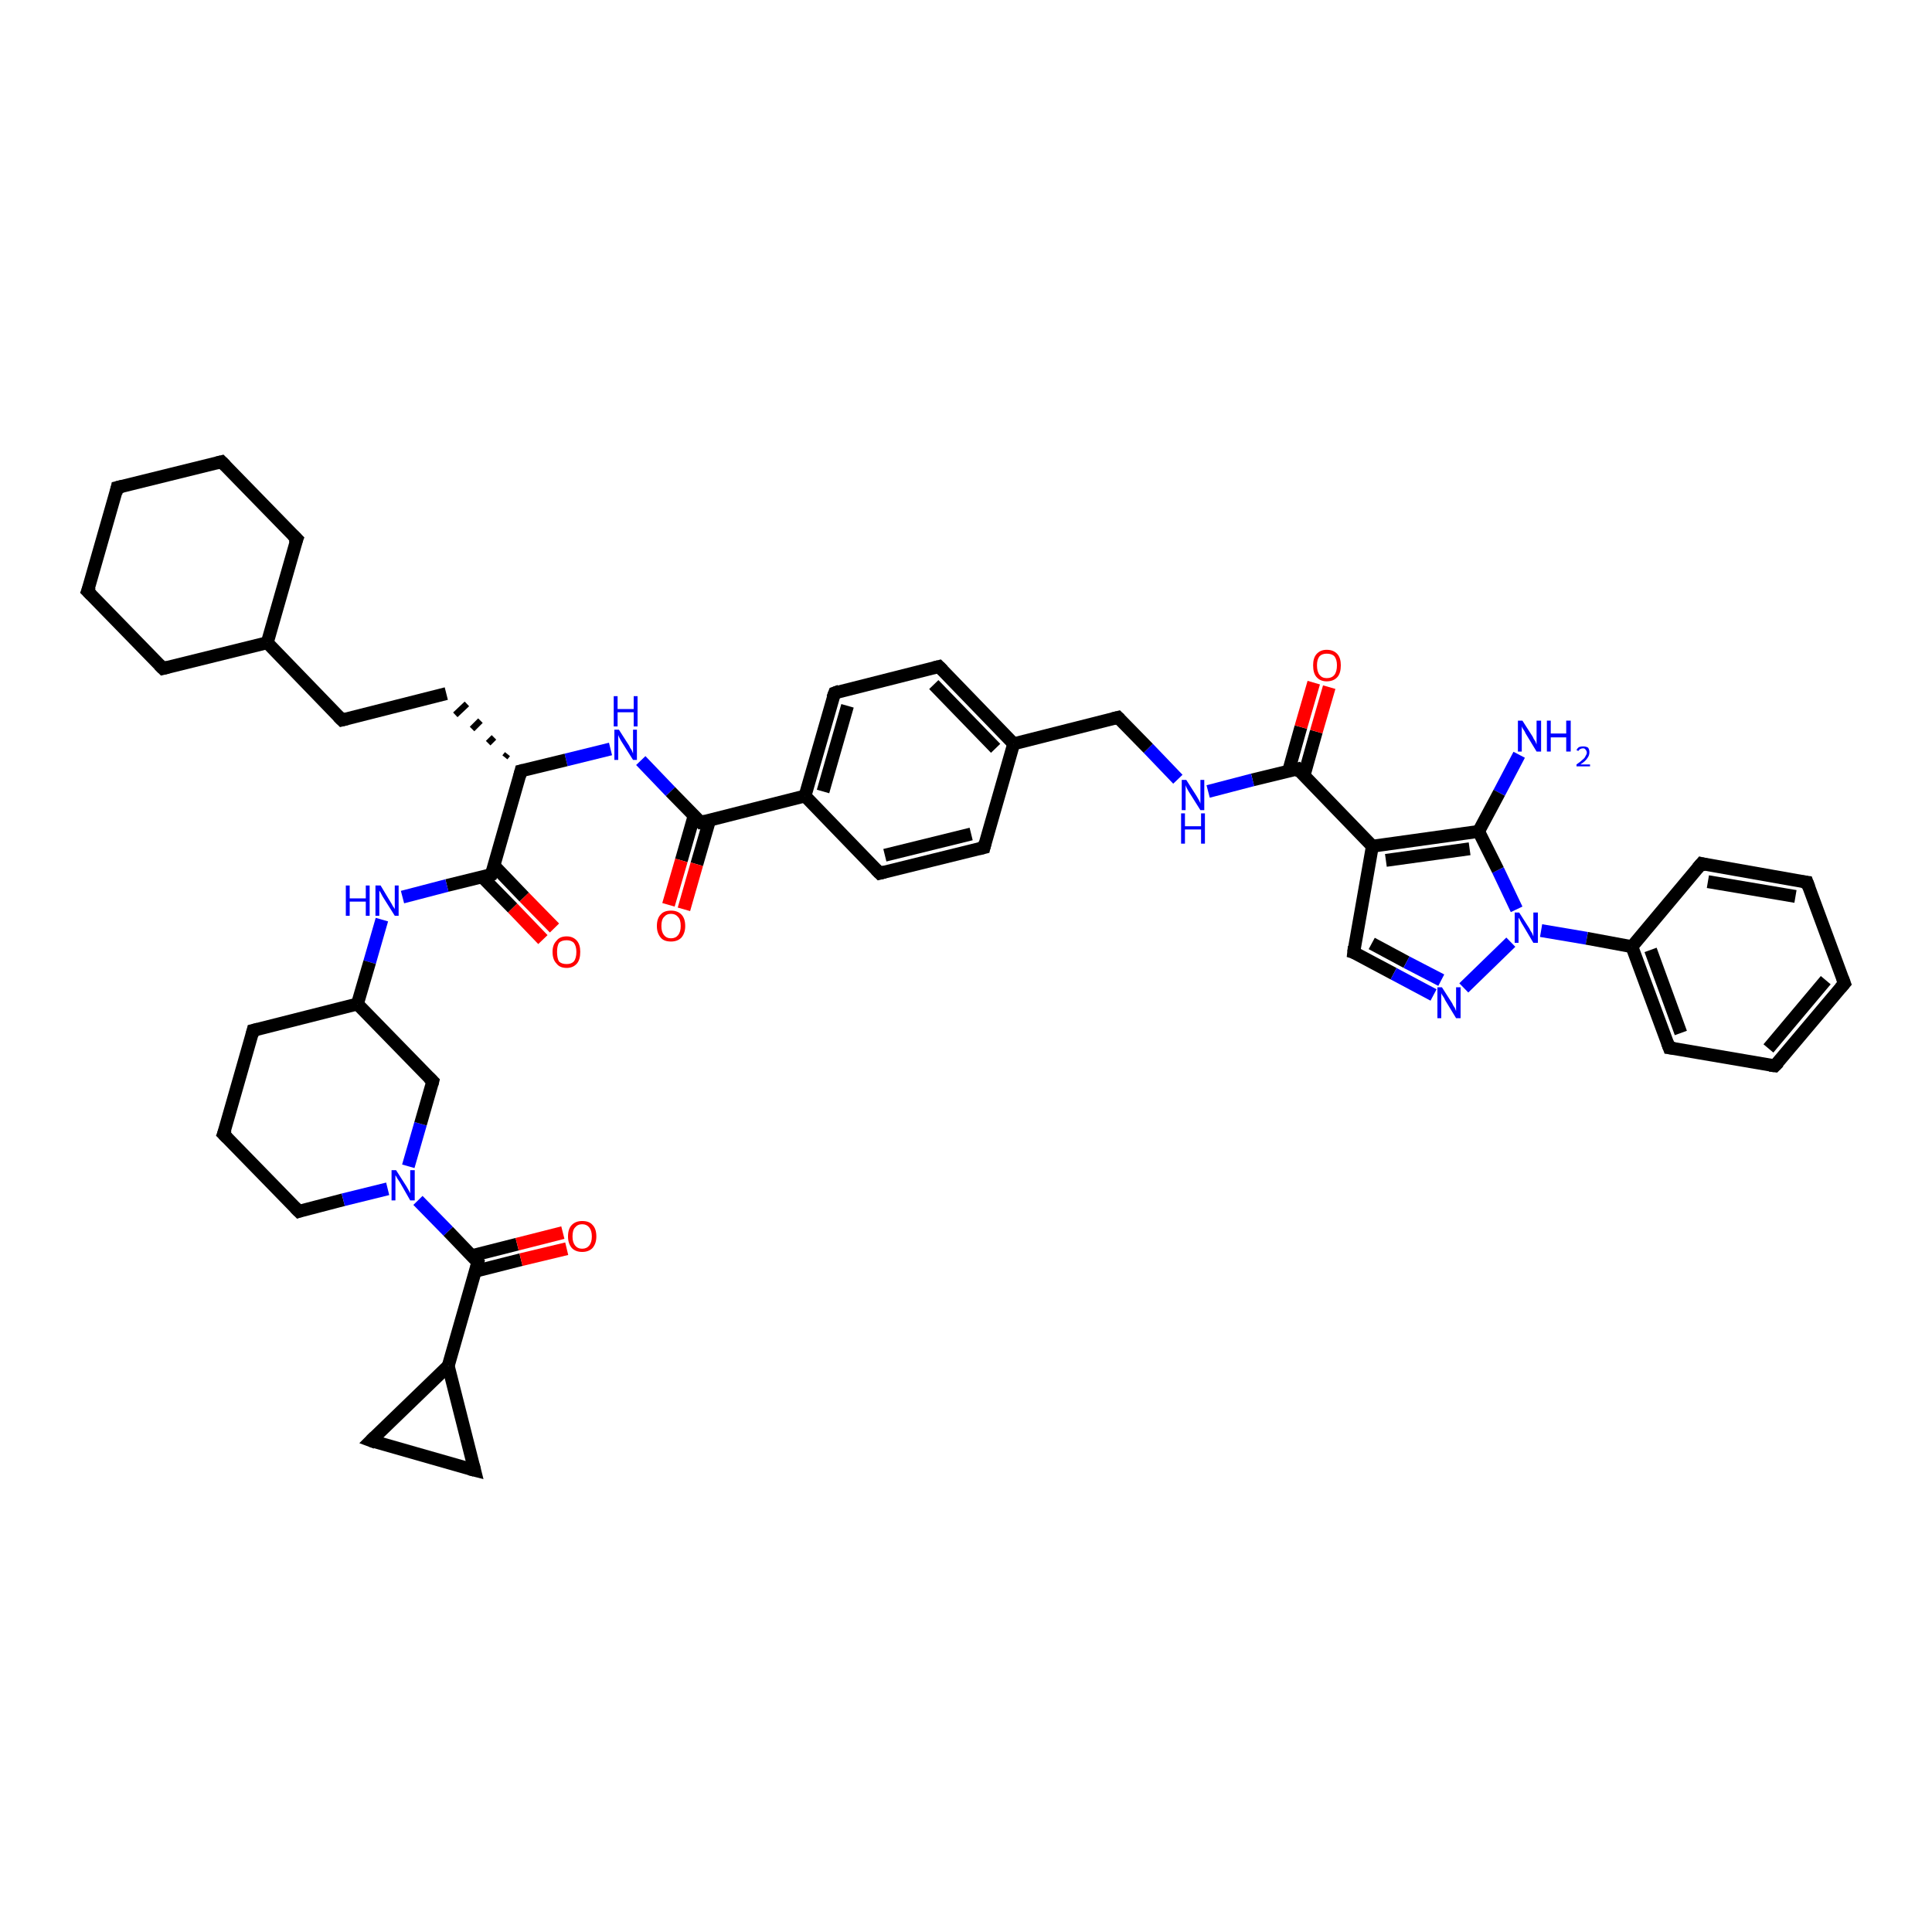 <?xml version='1.0' encoding='iso-8859-1'?>
<svg version='1.1' baseProfile='full'
              xmlns='http://www.w3.org/2000/svg'
                      xmlns:rdkit='http://www.rdkit.org/xml'
                      xmlns:xlink='http://www.w3.org/1999/xlink'
                  xml:space='preserve'
width='300px' height='300px' viewBox='0 0 300 300'>
<!-- END OF HEADER -->
<rect style='opacity:1.0;fill:#FFFFFF;stroke:none' width='300.0' height='300.0' x='0.0' y='0.0'> </rect>
<path class='bond-0 atom-0 atom-1' d='M 235.9,117.2 L 232.8,123.1' style='fill:none;fill-rule:evenodd;stroke:#0000FF;stroke-width:2.0px;stroke-linecap:butt;stroke-linejoin:miter;stroke-opacity:1' />
<path class='bond-0 atom-0 atom-1' d='M 232.8,123.1 L 229.6,129.1' style='fill:none;fill-rule:evenodd;stroke:#000000;stroke-width:2.0px;stroke-linecap:butt;stroke-linejoin:miter;stroke-opacity:1' />
<path class='bond-1 atom-1 atom-2' d='M 229.6,129.1 L 213.1,131.4' style='fill:none;fill-rule:evenodd;stroke:#000000;stroke-width:2.0px;stroke-linecap:butt;stroke-linejoin:miter;stroke-opacity:1' />
<path class='bond-1 atom-1 atom-2' d='M 228.2,131.8 L 215.2,133.6' style='fill:none;fill-rule:evenodd;stroke:#000000;stroke-width:2.0px;stroke-linecap:butt;stroke-linejoin:miter;stroke-opacity:1' />
<path class='bond-2 atom-2 atom-3' d='M 213.1,131.4 L 210.2,147.9' style='fill:none;fill-rule:evenodd;stroke:#000000;stroke-width:2.0px;stroke-linecap:butt;stroke-linejoin:miter;stroke-opacity:1' />
<path class='bond-3 atom-3 atom-4' d='M 210.2,147.9 L 216.4,151.2' style='fill:none;fill-rule:evenodd;stroke:#000000;stroke-width:2.0px;stroke-linecap:butt;stroke-linejoin:miter;stroke-opacity:1' />
<path class='bond-3 atom-3 atom-4' d='M 216.4,151.2 L 222.6,154.5' style='fill:none;fill-rule:evenodd;stroke:#0000FF;stroke-width:2.0px;stroke-linecap:butt;stroke-linejoin:miter;stroke-opacity:1' />
<path class='bond-3 atom-3 atom-4' d='M 213.0,146.5 L 218.4,149.4' style='fill:none;fill-rule:evenodd;stroke:#000000;stroke-width:2.0px;stroke-linecap:butt;stroke-linejoin:miter;stroke-opacity:1' />
<path class='bond-3 atom-3 atom-4' d='M 218.4,149.4 L 223.8,152.2' style='fill:none;fill-rule:evenodd;stroke:#0000FF;stroke-width:2.0px;stroke-linecap:butt;stroke-linejoin:miter;stroke-opacity:1' />
<path class='bond-4 atom-4 atom-5' d='M 227.3,153.4 L 234.6,146.3' style='fill:none;fill-rule:evenodd;stroke:#0000FF;stroke-width:2.0px;stroke-linecap:butt;stroke-linejoin:miter;stroke-opacity:1' />
<path class='bond-5 atom-5 atom-6' d='M 239.3,144.5 L 246.4,145.7' style='fill:none;fill-rule:evenodd;stroke:#0000FF;stroke-width:2.0px;stroke-linecap:butt;stroke-linejoin:miter;stroke-opacity:1' />
<path class='bond-5 atom-5 atom-6' d='M 246.4,145.7 L 253.4,147.0' style='fill:none;fill-rule:evenodd;stroke:#000000;stroke-width:2.0px;stroke-linecap:butt;stroke-linejoin:miter;stroke-opacity:1' />
<path class='bond-6 atom-6 atom-7' d='M 253.4,147.0 L 259.2,162.7' style='fill:none;fill-rule:evenodd;stroke:#000000;stroke-width:2.0px;stroke-linecap:butt;stroke-linejoin:miter;stroke-opacity:1' />
<path class='bond-6 atom-6 atom-7' d='M 256.3,147.5 L 261.0,160.4' style='fill:none;fill-rule:evenodd;stroke:#000000;stroke-width:2.0px;stroke-linecap:butt;stroke-linejoin:miter;stroke-opacity:1' />
<path class='bond-7 atom-7 atom-8' d='M 259.2,162.7 L 275.6,165.5' style='fill:none;fill-rule:evenodd;stroke:#000000;stroke-width:2.0px;stroke-linecap:butt;stroke-linejoin:miter;stroke-opacity:1' />
<path class='bond-8 atom-8 atom-9' d='M 275.6,165.5 L 286.4,152.7' style='fill:none;fill-rule:evenodd;stroke:#000000;stroke-width:2.0px;stroke-linecap:butt;stroke-linejoin:miter;stroke-opacity:1' />
<path class='bond-8 atom-8 atom-9' d='M 274.6,162.8 L 283.5,152.2' style='fill:none;fill-rule:evenodd;stroke:#000000;stroke-width:2.0px;stroke-linecap:butt;stroke-linejoin:miter;stroke-opacity:1' />
<path class='bond-9 atom-9 atom-10' d='M 286.4,152.7 L 280.6,137.0' style='fill:none;fill-rule:evenodd;stroke:#000000;stroke-width:2.0px;stroke-linecap:butt;stroke-linejoin:miter;stroke-opacity:1' />
<path class='bond-10 atom-10 atom-11' d='M 280.6,137.0 L 264.2,134.1' style='fill:none;fill-rule:evenodd;stroke:#000000;stroke-width:2.0px;stroke-linecap:butt;stroke-linejoin:miter;stroke-opacity:1' />
<path class='bond-10 atom-10 atom-11' d='M 278.8,139.2 L 265.2,136.9' style='fill:none;fill-rule:evenodd;stroke:#000000;stroke-width:2.0px;stroke-linecap:butt;stroke-linejoin:miter;stroke-opacity:1' />
<path class='bond-11 atom-2 atom-12' d='M 213.1,131.4 L 201.5,119.4' style='fill:none;fill-rule:evenodd;stroke:#000000;stroke-width:2.0px;stroke-linecap:butt;stroke-linejoin:miter;stroke-opacity:1' />
<path class='bond-12 atom-12 atom-13' d='M 202.5,120.4 L 204.4,113.6' style='fill:none;fill-rule:evenodd;stroke:#000000;stroke-width:2.0px;stroke-linecap:butt;stroke-linejoin:miter;stroke-opacity:1' />
<path class='bond-12 atom-12 atom-13' d='M 204.4,113.6 L 206.4,106.7' style='fill:none;fill-rule:evenodd;stroke:#FF0000;stroke-width:2.0px;stroke-linecap:butt;stroke-linejoin:miter;stroke-opacity:1' />
<path class='bond-12 atom-12 atom-13' d='M 200.1,119.7 L 202.0,112.9' style='fill:none;fill-rule:evenodd;stroke:#000000;stroke-width:2.0px;stroke-linecap:butt;stroke-linejoin:miter;stroke-opacity:1' />
<path class='bond-12 atom-12 atom-13' d='M 202.0,112.9 L 204.0,106.0' style='fill:none;fill-rule:evenodd;stroke:#FF0000;stroke-width:2.0px;stroke-linecap:butt;stroke-linejoin:miter;stroke-opacity:1' />
<path class='bond-13 atom-12 atom-14' d='M 201.5,119.4 L 194.5,121.1' style='fill:none;fill-rule:evenodd;stroke:#000000;stroke-width:2.0px;stroke-linecap:butt;stroke-linejoin:miter;stroke-opacity:1' />
<path class='bond-13 atom-12 atom-14' d='M 194.5,121.1 L 187.6,122.9' style='fill:none;fill-rule:evenodd;stroke:#0000FF;stroke-width:2.0px;stroke-linecap:butt;stroke-linejoin:miter;stroke-opacity:1' />
<path class='bond-14 atom-14 atom-15' d='M 182.9,121.0 L 178.3,116.2' style='fill:none;fill-rule:evenodd;stroke:#0000FF;stroke-width:2.0px;stroke-linecap:butt;stroke-linejoin:miter;stroke-opacity:1' />
<path class='bond-14 atom-14 atom-15' d='M 178.3,116.2 L 173.6,111.4' style='fill:none;fill-rule:evenodd;stroke:#000000;stroke-width:2.0px;stroke-linecap:butt;stroke-linejoin:miter;stroke-opacity:1' />
<path class='bond-15 atom-15 atom-16' d='M 173.6,111.4 L 157.4,115.5' style='fill:none;fill-rule:evenodd;stroke:#000000;stroke-width:2.0px;stroke-linecap:butt;stroke-linejoin:miter;stroke-opacity:1' />
<path class='bond-16 atom-16 atom-17' d='M 157.4,115.5 L 145.8,103.5' style='fill:none;fill-rule:evenodd;stroke:#000000;stroke-width:2.0px;stroke-linecap:butt;stroke-linejoin:miter;stroke-opacity:1' />
<path class='bond-16 atom-16 atom-17' d='M 154.6,116.2 L 145.0,106.3' style='fill:none;fill-rule:evenodd;stroke:#000000;stroke-width:2.0px;stroke-linecap:butt;stroke-linejoin:miter;stroke-opacity:1' />
<path class='bond-17 atom-17 atom-18' d='M 145.8,103.5 L 129.6,107.6' style='fill:none;fill-rule:evenodd;stroke:#000000;stroke-width:2.0px;stroke-linecap:butt;stroke-linejoin:miter;stroke-opacity:1' />
<path class='bond-18 atom-18 atom-19' d='M 129.6,107.6 L 125.0,123.6' style='fill:none;fill-rule:evenodd;stroke:#000000;stroke-width:2.0px;stroke-linecap:butt;stroke-linejoin:miter;stroke-opacity:1' />
<path class='bond-18 atom-18 atom-19' d='M 131.6,109.6 L 127.8,122.9' style='fill:none;fill-rule:evenodd;stroke:#000000;stroke-width:2.0px;stroke-linecap:butt;stroke-linejoin:miter;stroke-opacity:1' />
<path class='bond-19 atom-19 atom-20' d='M 125.0,123.6 L 136.6,135.6' style='fill:none;fill-rule:evenodd;stroke:#000000;stroke-width:2.0px;stroke-linecap:butt;stroke-linejoin:miter;stroke-opacity:1' />
<path class='bond-20 atom-20 atom-21' d='M 136.6,135.6 L 152.8,131.6' style='fill:none;fill-rule:evenodd;stroke:#000000;stroke-width:2.0px;stroke-linecap:butt;stroke-linejoin:miter;stroke-opacity:1' />
<path class='bond-20 atom-20 atom-21' d='M 137.4,132.8 L 150.8,129.5' style='fill:none;fill-rule:evenodd;stroke:#000000;stroke-width:2.0px;stroke-linecap:butt;stroke-linejoin:miter;stroke-opacity:1' />
<path class='bond-21 atom-19 atom-22' d='M 125.0,123.6 L 108.8,127.7' style='fill:none;fill-rule:evenodd;stroke:#000000;stroke-width:2.0px;stroke-linecap:butt;stroke-linejoin:miter;stroke-opacity:1' />
<path class='bond-22 atom-22 atom-23' d='M 107.8,126.6 L 105.8,133.6' style='fill:none;fill-rule:evenodd;stroke:#000000;stroke-width:2.0px;stroke-linecap:butt;stroke-linejoin:miter;stroke-opacity:1' />
<path class='bond-22 atom-22 atom-23' d='M 105.8,133.6 L 103.8,140.5' style='fill:none;fill-rule:evenodd;stroke:#FF0000;stroke-width:2.0px;stroke-linecap:butt;stroke-linejoin:miter;stroke-opacity:1' />
<path class='bond-22 atom-22 atom-23' d='M 110.2,127.3 L 108.2,134.2' style='fill:none;fill-rule:evenodd;stroke:#000000;stroke-width:2.0px;stroke-linecap:butt;stroke-linejoin:miter;stroke-opacity:1' />
<path class='bond-22 atom-22 atom-23' d='M 108.2,134.2 L 106.2,141.2' style='fill:none;fill-rule:evenodd;stroke:#FF0000;stroke-width:2.0px;stroke-linecap:butt;stroke-linejoin:miter;stroke-opacity:1' />
<path class='bond-23 atom-22 atom-24' d='M 108.8,127.7 L 104.1,122.9' style='fill:none;fill-rule:evenodd;stroke:#000000;stroke-width:2.0px;stroke-linecap:butt;stroke-linejoin:miter;stroke-opacity:1' />
<path class='bond-23 atom-22 atom-24' d='M 104.1,122.9 L 99.5,118.1' style='fill:none;fill-rule:evenodd;stroke:#0000FF;stroke-width:2.0px;stroke-linecap:butt;stroke-linejoin:miter;stroke-opacity:1' />
<path class='bond-24 atom-24 atom-25' d='M 94.8,116.3 L 87.9,118.0' style='fill:none;fill-rule:evenodd;stroke:#0000FF;stroke-width:2.0px;stroke-linecap:butt;stroke-linejoin:miter;stroke-opacity:1' />
<path class='bond-24 atom-24 atom-25' d='M 87.9,118.0 L 80.9,119.7' style='fill:none;fill-rule:evenodd;stroke:#000000;stroke-width:2.0px;stroke-linecap:butt;stroke-linejoin:miter;stroke-opacity:1' />
<path class='bond-25 atom-25 atom-26' d='M 78.8,117.1 L 78.4,117.6' style='fill:none;fill-rule:evenodd;stroke:#000000;stroke-width:1.0px;stroke-linecap:butt;stroke-linejoin:miter;stroke-opacity:1' />
<path class='bond-25 atom-25 atom-26' d='M 76.7,114.5 L 75.8,115.4' style='fill:none;fill-rule:evenodd;stroke:#000000;stroke-width:1.0px;stroke-linecap:butt;stroke-linejoin:miter;stroke-opacity:1' />
<path class='bond-25 atom-25 atom-26' d='M 74.6,111.9 L 73.3,113.2' style='fill:none;fill-rule:evenodd;stroke:#000000;stroke-width:1.0px;stroke-linecap:butt;stroke-linejoin:miter;stroke-opacity:1' />
<path class='bond-25 atom-25 atom-26' d='M 72.5,109.3 L 70.7,111.0' style='fill:none;fill-rule:evenodd;stroke:#000000;stroke-width:1.0px;stroke-linecap:butt;stroke-linejoin:miter;stroke-opacity:1' />
<path class='bond-26 atom-26 atom-27' d='M 69.3,107.7 L 53.1,111.8' style='fill:none;fill-rule:evenodd;stroke:#000000;stroke-width:2.0px;stroke-linecap:butt;stroke-linejoin:miter;stroke-opacity:1' />
<path class='bond-27 atom-27 atom-28' d='M 53.1,111.8 L 41.5,99.8' style='fill:none;fill-rule:evenodd;stroke:#000000;stroke-width:2.0px;stroke-linecap:butt;stroke-linejoin:miter;stroke-opacity:1' />
<path class='bond-28 atom-28 atom-29' d='M 41.5,99.8 L 46.1,83.7' style='fill:none;fill-rule:evenodd;stroke:#000000;stroke-width:2.0px;stroke-linecap:butt;stroke-linejoin:miter;stroke-opacity:1' />
<path class='bond-29 atom-29 atom-30' d='M 46.1,83.7 L 34.4,71.7' style='fill:none;fill-rule:evenodd;stroke:#000000;stroke-width:2.0px;stroke-linecap:butt;stroke-linejoin:miter;stroke-opacity:1' />
<path class='bond-30 atom-30 atom-31' d='M 34.4,71.7 L 18.2,75.7' style='fill:none;fill-rule:evenodd;stroke:#000000;stroke-width:2.0px;stroke-linecap:butt;stroke-linejoin:miter;stroke-opacity:1' />
<path class='bond-31 atom-31 atom-32' d='M 18.2,75.7 L 13.6,91.8' style='fill:none;fill-rule:evenodd;stroke:#000000;stroke-width:2.0px;stroke-linecap:butt;stroke-linejoin:miter;stroke-opacity:1' />
<path class='bond-32 atom-32 atom-33' d='M 13.6,91.8 L 25.3,103.8' style='fill:none;fill-rule:evenodd;stroke:#000000;stroke-width:2.0px;stroke-linecap:butt;stroke-linejoin:miter;stroke-opacity:1' />
<path class='bond-33 atom-25 atom-34' d='M 80.9,119.7 L 76.3,135.8' style='fill:none;fill-rule:evenodd;stroke:#000000;stroke-width:2.0px;stroke-linecap:butt;stroke-linejoin:miter;stroke-opacity:1' />
<path class='bond-34 atom-34 atom-35' d='M 74.9,136.2 L 79.6,141.0' style='fill:none;fill-rule:evenodd;stroke:#000000;stroke-width:2.0px;stroke-linecap:butt;stroke-linejoin:miter;stroke-opacity:1' />
<path class='bond-34 atom-34 atom-35' d='M 79.6,141.0 L 84.3,145.9' style='fill:none;fill-rule:evenodd;stroke:#FF0000;stroke-width:2.0px;stroke-linecap:butt;stroke-linejoin:miter;stroke-opacity:1' />
<path class='bond-34 atom-34 atom-35' d='M 76.7,134.4 L 81.4,139.3' style='fill:none;fill-rule:evenodd;stroke:#000000;stroke-width:2.0px;stroke-linecap:butt;stroke-linejoin:miter;stroke-opacity:1' />
<path class='bond-34 atom-34 atom-35' d='M 81.4,139.3 L 86.1,144.1' style='fill:none;fill-rule:evenodd;stroke:#FF0000;stroke-width:2.0px;stroke-linecap:butt;stroke-linejoin:miter;stroke-opacity:1' />
<path class='bond-35 atom-34 atom-36' d='M 76.3,135.8 L 69.4,137.5' style='fill:none;fill-rule:evenodd;stroke:#000000;stroke-width:2.0px;stroke-linecap:butt;stroke-linejoin:miter;stroke-opacity:1' />
<path class='bond-35 atom-34 atom-36' d='M 69.4,137.5 L 62.5,139.3' style='fill:none;fill-rule:evenodd;stroke:#0000FF;stroke-width:2.0px;stroke-linecap:butt;stroke-linejoin:miter;stroke-opacity:1' />
<path class='bond-36 atom-36 atom-37' d='M 59.3,142.8 L 57.4,149.4' style='fill:none;fill-rule:evenodd;stroke:#0000FF;stroke-width:2.0px;stroke-linecap:butt;stroke-linejoin:miter;stroke-opacity:1' />
<path class='bond-36 atom-36 atom-37' d='M 57.4,149.4 L 55.5,155.9' style='fill:none;fill-rule:evenodd;stroke:#000000;stroke-width:2.0px;stroke-linecap:butt;stroke-linejoin:miter;stroke-opacity:1' />
<path class='bond-37 atom-37 atom-38' d='M 55.5,155.9 L 39.3,160.0' style='fill:none;fill-rule:evenodd;stroke:#000000;stroke-width:2.0px;stroke-linecap:butt;stroke-linejoin:miter;stroke-opacity:1' />
<path class='bond-38 atom-38 atom-39' d='M 39.3,160.0 L 34.7,176.1' style='fill:none;fill-rule:evenodd;stroke:#000000;stroke-width:2.0px;stroke-linecap:butt;stroke-linejoin:miter;stroke-opacity:1' />
<path class='bond-39 atom-39 atom-40' d='M 34.7,176.1 L 46.4,188.1' style='fill:none;fill-rule:evenodd;stroke:#000000;stroke-width:2.0px;stroke-linecap:butt;stroke-linejoin:miter;stroke-opacity:1' />
<path class='bond-40 atom-40 atom-41' d='M 46.4,188.1 L 53.3,186.3' style='fill:none;fill-rule:evenodd;stroke:#000000;stroke-width:2.0px;stroke-linecap:butt;stroke-linejoin:miter;stroke-opacity:1' />
<path class='bond-40 atom-40 atom-41' d='M 53.3,186.3 L 60.2,184.6' style='fill:none;fill-rule:evenodd;stroke:#0000FF;stroke-width:2.0px;stroke-linecap:butt;stroke-linejoin:miter;stroke-opacity:1' />
<path class='bond-41 atom-41 atom-42' d='M 63.4,181.1 L 65.3,174.5' style='fill:none;fill-rule:evenodd;stroke:#0000FF;stroke-width:2.0px;stroke-linecap:butt;stroke-linejoin:miter;stroke-opacity:1' />
<path class='bond-41 atom-41 atom-42' d='M 65.3,174.5 L 67.2,167.9' style='fill:none;fill-rule:evenodd;stroke:#000000;stroke-width:2.0px;stroke-linecap:butt;stroke-linejoin:miter;stroke-opacity:1' />
<path class='bond-42 atom-41 atom-43' d='M 64.9,186.4 L 69.6,191.2' style='fill:none;fill-rule:evenodd;stroke:#0000FF;stroke-width:2.0px;stroke-linecap:butt;stroke-linejoin:miter;stroke-opacity:1' />
<path class='bond-42 atom-41 atom-43' d='M 69.6,191.2 L 74.2,196.0' style='fill:none;fill-rule:evenodd;stroke:#000000;stroke-width:2.0px;stroke-linecap:butt;stroke-linejoin:miter;stroke-opacity:1' />
<path class='bond-43 atom-43 atom-44' d='M 73.8,197.4 L 80.9,195.6' style='fill:none;fill-rule:evenodd;stroke:#000000;stroke-width:2.0px;stroke-linecap:butt;stroke-linejoin:miter;stroke-opacity:1' />
<path class='bond-43 atom-43 atom-44' d='M 80.9,195.6 L 88.0,193.9' style='fill:none;fill-rule:evenodd;stroke:#FF0000;stroke-width:2.0px;stroke-linecap:butt;stroke-linejoin:miter;stroke-opacity:1' />
<path class='bond-43 atom-43 atom-44' d='M 73.2,195.0 L 80.3,193.2' style='fill:none;fill-rule:evenodd;stroke:#000000;stroke-width:2.0px;stroke-linecap:butt;stroke-linejoin:miter;stroke-opacity:1' />
<path class='bond-43 atom-43 atom-44' d='M 80.3,193.2 L 87.4,191.4' style='fill:none;fill-rule:evenodd;stroke:#FF0000;stroke-width:2.0px;stroke-linecap:butt;stroke-linejoin:miter;stroke-opacity:1' />
<path class='bond-44 atom-43 atom-45' d='M 74.2,196.0 L 69.6,212.1' style='fill:none;fill-rule:evenodd;stroke:#000000;stroke-width:2.0px;stroke-linecap:butt;stroke-linejoin:miter;stroke-opacity:1' />
<path class='bond-45 atom-45 atom-46' d='M 69.6,212.1 L 73.7,228.3' style='fill:none;fill-rule:evenodd;stroke:#000000;stroke-width:2.0px;stroke-linecap:butt;stroke-linejoin:miter;stroke-opacity:1' />
<path class='bond-46 atom-46 atom-47' d='M 73.7,228.3 L 57.6,223.7' style='fill:none;fill-rule:evenodd;stroke:#000000;stroke-width:2.0px;stroke-linecap:butt;stroke-linejoin:miter;stroke-opacity:1' />
<path class='bond-47 atom-5 atom-1' d='M 235.5,141.2 L 232.6,135.1' style='fill:none;fill-rule:evenodd;stroke:#0000FF;stroke-width:2.0px;stroke-linecap:butt;stroke-linejoin:miter;stroke-opacity:1' />
<path class='bond-47 atom-5 atom-1' d='M 232.6,135.1 L 229.6,129.1' style='fill:none;fill-rule:evenodd;stroke:#000000;stroke-width:2.0px;stroke-linecap:butt;stroke-linejoin:miter;stroke-opacity:1' />
<path class='bond-48 atom-11 atom-6' d='M 264.2,134.1 L 253.4,147.0' style='fill:none;fill-rule:evenodd;stroke:#000000;stroke-width:2.0px;stroke-linecap:butt;stroke-linejoin:miter;stroke-opacity:1' />
<path class='bond-49 atom-21 atom-16' d='M 152.8,131.6 L 157.4,115.5' style='fill:none;fill-rule:evenodd;stroke:#000000;stroke-width:2.0px;stroke-linecap:butt;stroke-linejoin:miter;stroke-opacity:1' />
<path class='bond-50 atom-33 atom-28' d='M 25.3,103.8 L 41.5,99.8' style='fill:none;fill-rule:evenodd;stroke:#000000;stroke-width:2.0px;stroke-linecap:butt;stroke-linejoin:miter;stroke-opacity:1' />
<path class='bond-51 atom-42 atom-37' d='M 67.2,167.9 L 55.5,155.9' style='fill:none;fill-rule:evenodd;stroke:#000000;stroke-width:2.0px;stroke-linecap:butt;stroke-linejoin:miter;stroke-opacity:1' />
<path class='bond-52 atom-47 atom-45' d='M 57.6,223.7 L 69.6,212.1' style='fill:none;fill-rule:evenodd;stroke:#000000;stroke-width:2.0px;stroke-linecap:butt;stroke-linejoin:miter;stroke-opacity:1' />
<path d='M 210.3,147.0 L 210.2,147.9 L 210.5,148.0' style='fill:none;stroke:#000000;stroke-width:2.0px;stroke-linecap:butt;stroke-linejoin:miter;stroke-opacity:1;' />
<path d='M 258.9,161.9 L 259.2,162.7 L 260.0,162.8' style='fill:none;stroke:#000000;stroke-width:2.0px;stroke-linecap:butt;stroke-linejoin:miter;stroke-opacity:1;' />
<path d='M 274.8,165.4 L 275.6,165.5 L 276.2,164.9' style='fill:none;stroke:#000000;stroke-width:2.0px;stroke-linecap:butt;stroke-linejoin:miter;stroke-opacity:1;' />
<path d='M 285.8,153.4 L 286.4,152.7 L 286.1,151.9' style='fill:none;stroke:#000000;stroke-width:2.0px;stroke-linecap:butt;stroke-linejoin:miter;stroke-opacity:1;' />
<path d='M 280.9,137.8 L 280.6,137.0 L 279.8,136.9' style='fill:none;stroke:#000000;stroke-width:2.0px;stroke-linecap:butt;stroke-linejoin:miter;stroke-opacity:1;' />
<path d='M 265.0,134.3 L 264.2,134.1 L 263.6,134.8' style='fill:none;stroke:#000000;stroke-width:2.0px;stroke-linecap:butt;stroke-linejoin:miter;stroke-opacity:1;' />
<path d='M 202.0,120.0 L 201.5,119.4 L 201.1,119.5' style='fill:none;stroke:#000000;stroke-width:2.0px;stroke-linecap:butt;stroke-linejoin:miter;stroke-opacity:1;' />
<path d='M 173.9,111.7 L 173.6,111.4 L 172.8,111.6' style='fill:none;stroke:#000000;stroke-width:2.0px;stroke-linecap:butt;stroke-linejoin:miter;stroke-opacity:1;' />
<path d='M 146.4,104.1 L 145.8,103.5 L 145.0,103.7' style='fill:none;stroke:#000000;stroke-width:2.0px;stroke-linecap:butt;stroke-linejoin:miter;stroke-opacity:1;' />
<path d='M 130.4,107.3 L 129.6,107.6 L 129.3,108.4' style='fill:none;stroke:#000000;stroke-width:2.0px;stroke-linecap:butt;stroke-linejoin:miter;stroke-opacity:1;' />
<path d='M 136.0,135.0 L 136.6,135.6 L 137.4,135.4' style='fill:none;stroke:#000000;stroke-width:2.0px;stroke-linecap:butt;stroke-linejoin:miter;stroke-opacity:1;' />
<path d='M 152.0,131.8 L 152.8,131.6 L 153.0,130.8' style='fill:none;stroke:#000000;stroke-width:2.0px;stroke-linecap:butt;stroke-linejoin:miter;stroke-opacity:1;' />
<path d='M 109.6,127.5 L 108.8,127.7 L 108.5,127.4' style='fill:none;stroke:#000000;stroke-width:2.0px;stroke-linecap:butt;stroke-linejoin:miter;stroke-opacity:1;' />
<path d='M 81.3,119.6 L 80.9,119.7 L 80.7,120.5' style='fill:none;stroke:#000000;stroke-width:2.0px;stroke-linecap:butt;stroke-linejoin:miter;stroke-opacity:1;' />
<path d='M 53.9,111.6 L 53.1,111.8 L 52.5,111.2' style='fill:none;stroke:#000000;stroke-width:2.0px;stroke-linecap:butt;stroke-linejoin:miter;stroke-opacity:1;' />
<path d='M 45.8,84.5 L 46.1,83.7 L 45.5,83.1' style='fill:none;stroke:#000000;stroke-width:2.0px;stroke-linecap:butt;stroke-linejoin:miter;stroke-opacity:1;' />
<path d='M 35.0,72.3 L 34.4,71.7 L 33.6,71.9' style='fill:none;stroke:#000000;stroke-width:2.0px;stroke-linecap:butt;stroke-linejoin:miter;stroke-opacity:1;' />
<path d='M 19.0,75.5 L 18.2,75.7 L 18.0,76.6' style='fill:none;stroke:#000000;stroke-width:2.0px;stroke-linecap:butt;stroke-linejoin:miter;stroke-opacity:1;' />
<path d='M 13.9,91.0 L 13.6,91.8 L 14.2,92.4' style='fill:none;stroke:#000000;stroke-width:2.0px;stroke-linecap:butt;stroke-linejoin:miter;stroke-opacity:1;' />
<path d='M 24.7,103.2 L 25.3,103.8 L 26.1,103.6' style='fill:none;stroke:#000000;stroke-width:2.0px;stroke-linecap:butt;stroke-linejoin:miter;stroke-opacity:1;' />
<path d='M 76.6,135.0 L 76.3,135.8 L 76.0,135.9' style='fill:none;stroke:#000000;stroke-width:2.0px;stroke-linecap:butt;stroke-linejoin:miter;stroke-opacity:1;' />
<path d='M 40.1,159.8 L 39.3,160.0 L 39.1,160.8' style='fill:none;stroke:#000000;stroke-width:2.0px;stroke-linecap:butt;stroke-linejoin:miter;stroke-opacity:1;' />
<path d='M 35.0,175.3 L 34.7,176.1 L 35.3,176.7' style='fill:none;stroke:#000000;stroke-width:2.0px;stroke-linecap:butt;stroke-linejoin:miter;stroke-opacity:1;' />
<path d='M 45.8,187.5 L 46.4,188.1 L 46.7,188.0' style='fill:none;stroke:#000000;stroke-width:2.0px;stroke-linecap:butt;stroke-linejoin:miter;stroke-opacity:1;' />
<path d='M 67.1,168.3 L 67.2,167.9 L 66.6,167.3' style='fill:none;stroke:#000000;stroke-width:2.0px;stroke-linecap:butt;stroke-linejoin:miter;stroke-opacity:1;' />
<path d='M 74.0,195.8 L 74.2,196.0 L 74.0,196.8' style='fill:none;stroke:#000000;stroke-width:2.0px;stroke-linecap:butt;stroke-linejoin:miter;stroke-opacity:1;' />
<path d='M 73.5,227.5 L 73.7,228.3 L 72.9,228.1' style='fill:none;stroke:#000000;stroke-width:2.0px;stroke-linecap:butt;stroke-linejoin:miter;stroke-opacity:1;' />
<path d='M 58.4,224.0 L 57.6,223.7 L 58.2,223.1' style='fill:none;stroke:#000000;stroke-width:2.0px;stroke-linecap:butt;stroke-linejoin:miter;stroke-opacity:1;' />
<path class='atom-0' d='M 236.4 111.9
L 238.0 114.4
Q 238.1 114.7, 238.4 115.1
Q 238.6 115.6, 238.6 115.6
L 238.6 111.9
L 239.3 111.9
L 239.3 116.7
L 238.6 116.7
L 236.9 113.9
Q 236.8 113.6, 236.5 113.2
Q 236.3 112.9, 236.3 112.7
L 236.3 116.7
L 235.7 116.7
L 235.7 111.9
L 236.4 111.9
' fill='#0000FF'/>
<path class='atom-0' d='M 240.2 111.9
L 240.8 111.9
L 240.8 113.9
L 243.2 113.9
L 243.2 111.9
L 243.9 111.9
L 243.9 116.7
L 243.2 116.7
L 243.2 114.5
L 240.8 114.5
L 240.8 116.7
L 240.2 116.7
L 240.2 111.9
' fill='#0000FF'/>
<path class='atom-0' d='M 244.8 116.5
Q 244.9 116.2, 245.2 116.0
Q 245.5 115.9, 245.8 115.9
Q 246.3 115.9, 246.6 116.1
Q 246.8 116.4, 246.8 116.8
Q 246.8 117.3, 246.5 117.7
Q 246.2 118.2, 245.4 118.7
L 246.9 118.7
L 246.9 119.0
L 244.8 119.0
L 244.8 118.7
Q 245.4 118.3, 245.7 118.0
Q 246.1 117.7, 246.2 117.4
Q 246.4 117.1, 246.4 116.9
Q 246.4 116.6, 246.2 116.4
Q 246.1 116.2, 245.8 116.2
Q 245.6 116.2, 245.4 116.3
Q 245.2 116.4, 245.1 116.6
L 244.8 116.5
' fill='#0000FF'/>
<path class='atom-4' d='M 223.9 153.3
L 225.5 155.8
Q 225.6 156.1, 225.9 156.5
Q 226.1 157.0, 226.1 157.0
L 226.1 153.3
L 226.8 153.3
L 226.8 158.1
L 226.1 158.1
L 224.4 155.3
Q 224.3 155.0, 224.0 154.6
Q 223.8 154.3, 223.8 154.2
L 223.8 158.1
L 223.2 158.1
L 223.2 153.3
L 223.9 153.3
' fill='#0000FF'/>
<path class='atom-5' d='M 235.9 141.7
L 237.5 144.2
Q 237.6 144.5, 237.9 144.9
Q 238.1 145.4, 238.1 145.4
L 238.1 141.7
L 238.8 141.7
L 238.8 146.4
L 238.1 146.4
L 236.5 143.7
Q 236.3 143.4, 236.1 143.0
Q 235.9 142.6, 235.8 142.5
L 235.8 146.4
L 235.2 146.4
L 235.2 141.7
L 235.9 141.7
' fill='#0000FF'/>
<path class='atom-13' d='M 203.9 103.3
Q 203.9 102.2, 204.4 101.6
Q 205.0 100.9, 206.0 100.9
Q 207.1 100.9, 207.7 101.6
Q 208.2 102.2, 208.2 103.3
Q 208.2 104.5, 207.7 105.1
Q 207.1 105.8, 206.0 105.8
Q 205.0 105.8, 204.4 105.1
Q 203.9 104.5, 203.9 103.3
M 206.0 105.3
Q 206.8 105.3, 207.2 104.8
Q 207.6 104.3, 207.6 103.3
Q 207.6 102.4, 207.2 101.9
Q 206.8 101.5, 206.0 101.5
Q 205.3 101.5, 204.9 101.9
Q 204.5 102.4, 204.5 103.3
Q 204.5 104.3, 204.9 104.8
Q 205.3 105.3, 206.0 105.3
' fill='#FF0000'/>
<path class='atom-14' d='M 184.2 121.1
L 185.8 123.6
Q 185.9 123.8, 186.2 124.3
Q 186.4 124.7, 186.4 124.8
L 186.4 121.1
L 187.0 121.1
L 187.0 125.8
L 186.4 125.8
L 184.7 123.1
Q 184.5 122.8, 184.3 122.4
Q 184.1 122.0, 184.1 121.9
L 184.1 125.8
L 183.5 125.8
L 183.5 121.1
L 184.2 121.1
' fill='#0000FF'/>
<path class='atom-14' d='M 183.4 126.3
L 184.0 126.3
L 184.0 128.3
L 186.5 128.3
L 186.5 126.3
L 187.1 126.3
L 187.1 131.0
L 186.5 131.0
L 186.5 128.8
L 184.0 128.8
L 184.0 131.0
L 183.4 131.0
L 183.4 126.3
' fill='#0000FF'/>
<path class='atom-23' d='M 102.0 143.8
Q 102.0 142.6, 102.6 142.0
Q 103.1 141.4, 104.2 141.4
Q 105.2 141.4, 105.8 142.0
Q 106.4 142.6, 106.4 143.8
Q 106.4 144.9, 105.8 145.6
Q 105.2 146.2, 104.2 146.2
Q 103.1 146.2, 102.6 145.6
Q 102.0 144.9, 102.0 143.8
M 104.2 145.7
Q 104.9 145.7, 105.3 145.2
Q 105.7 144.7, 105.7 143.8
Q 105.7 142.8, 105.3 142.4
Q 104.9 141.9, 104.2 141.9
Q 103.5 141.9, 103.1 142.4
Q 102.7 142.8, 102.7 143.8
Q 102.7 144.7, 103.1 145.2
Q 103.5 145.7, 104.2 145.7
' fill='#FF0000'/>
<path class='atom-24' d='M 96.1 113.3
L 97.7 115.8
Q 97.8 116.1, 98.1 116.5
Q 98.3 117.0, 98.3 117.0
L 98.3 113.3
L 98.9 113.3
L 98.9 118.0
L 98.3 118.0
L 96.6 115.3
Q 96.4 115.0, 96.2 114.6
Q 96.0 114.2, 96.0 114.1
L 96.0 118.0
L 95.4 118.0
L 95.4 113.3
L 96.1 113.3
' fill='#0000FF'/>
<path class='atom-24' d='M 95.3 108.1
L 95.9 108.1
L 95.9 110.1
L 98.4 110.1
L 98.4 108.1
L 99.0 108.1
L 99.0 112.8
L 98.4 112.8
L 98.4 110.6
L 95.9 110.6
L 95.9 112.8
L 95.3 112.8
L 95.3 108.1
' fill='#0000FF'/>
<path class='atom-35' d='M 85.8 147.8
Q 85.8 146.7, 86.4 146.1
Q 86.9 145.4, 88.0 145.4
Q 89.0 145.4, 89.6 146.1
Q 90.1 146.7, 90.1 147.8
Q 90.1 149.0, 89.6 149.6
Q 89.0 150.3, 88.0 150.3
Q 86.9 150.3, 86.4 149.6
Q 85.8 149.0, 85.8 147.8
M 88.0 149.7
Q 88.7 149.7, 89.1 149.3
Q 89.5 148.8, 89.5 147.8
Q 89.5 146.9, 89.1 146.4
Q 88.7 146.0, 88.0 146.0
Q 87.2 146.0, 86.8 146.4
Q 86.5 146.9, 86.5 147.8
Q 86.5 148.8, 86.8 149.3
Q 87.2 149.7, 88.0 149.7
' fill='#FF0000'/>
<path class='atom-36' d='M 53.7 137.5
L 54.3 137.5
L 54.3 139.5
L 56.8 139.5
L 56.8 137.5
L 57.4 137.5
L 57.4 142.2
L 56.8 142.2
L 56.8 140.0
L 54.3 140.0
L 54.3 142.2
L 53.7 142.2
L 53.7 137.5
' fill='#0000FF'/>
<path class='atom-36' d='M 59.1 137.5
L 60.6 140.0
Q 60.8 140.3, 61.0 140.7
Q 61.3 141.1, 61.3 141.2
L 61.3 137.5
L 61.9 137.5
L 61.9 142.2
L 61.3 142.2
L 59.6 139.5
Q 59.4 139.2, 59.2 138.8
Q 59.0 138.4, 58.9 138.3
L 58.9 142.2
L 58.3 142.2
L 58.3 137.5
L 59.1 137.5
' fill='#0000FF'/>
<path class='atom-41' d='M 61.5 181.7
L 63.1 184.2
Q 63.2 184.4, 63.5 184.9
Q 63.7 185.3, 63.7 185.3
L 63.7 181.7
L 64.4 181.7
L 64.4 186.4
L 63.7 186.4
L 62.1 183.6
Q 61.9 183.3, 61.7 183.0
Q 61.5 182.6, 61.4 182.5
L 61.4 186.4
L 60.8 186.4
L 60.8 181.7
L 61.5 181.7
' fill='#0000FF'/>
<path class='atom-44' d='M 88.2 192.0
Q 88.2 190.8, 88.8 190.2
Q 89.4 189.6, 90.4 189.6
Q 91.5 189.6, 92.0 190.2
Q 92.6 190.8, 92.6 192.0
Q 92.6 193.1, 92.0 193.8
Q 91.4 194.4, 90.4 194.4
Q 89.4 194.4, 88.8 193.8
Q 88.2 193.1, 88.2 192.0
M 90.4 193.9
Q 91.1 193.9, 91.5 193.4
Q 91.9 192.9, 91.9 192.0
Q 91.9 191.1, 91.5 190.6
Q 91.1 190.1, 90.4 190.1
Q 89.7 190.1, 89.3 190.6
Q 88.9 191.0, 88.9 192.0
Q 88.9 192.9, 89.3 193.4
Q 89.7 193.9, 90.4 193.9
' fill='#FF0000'/>
</svg>
